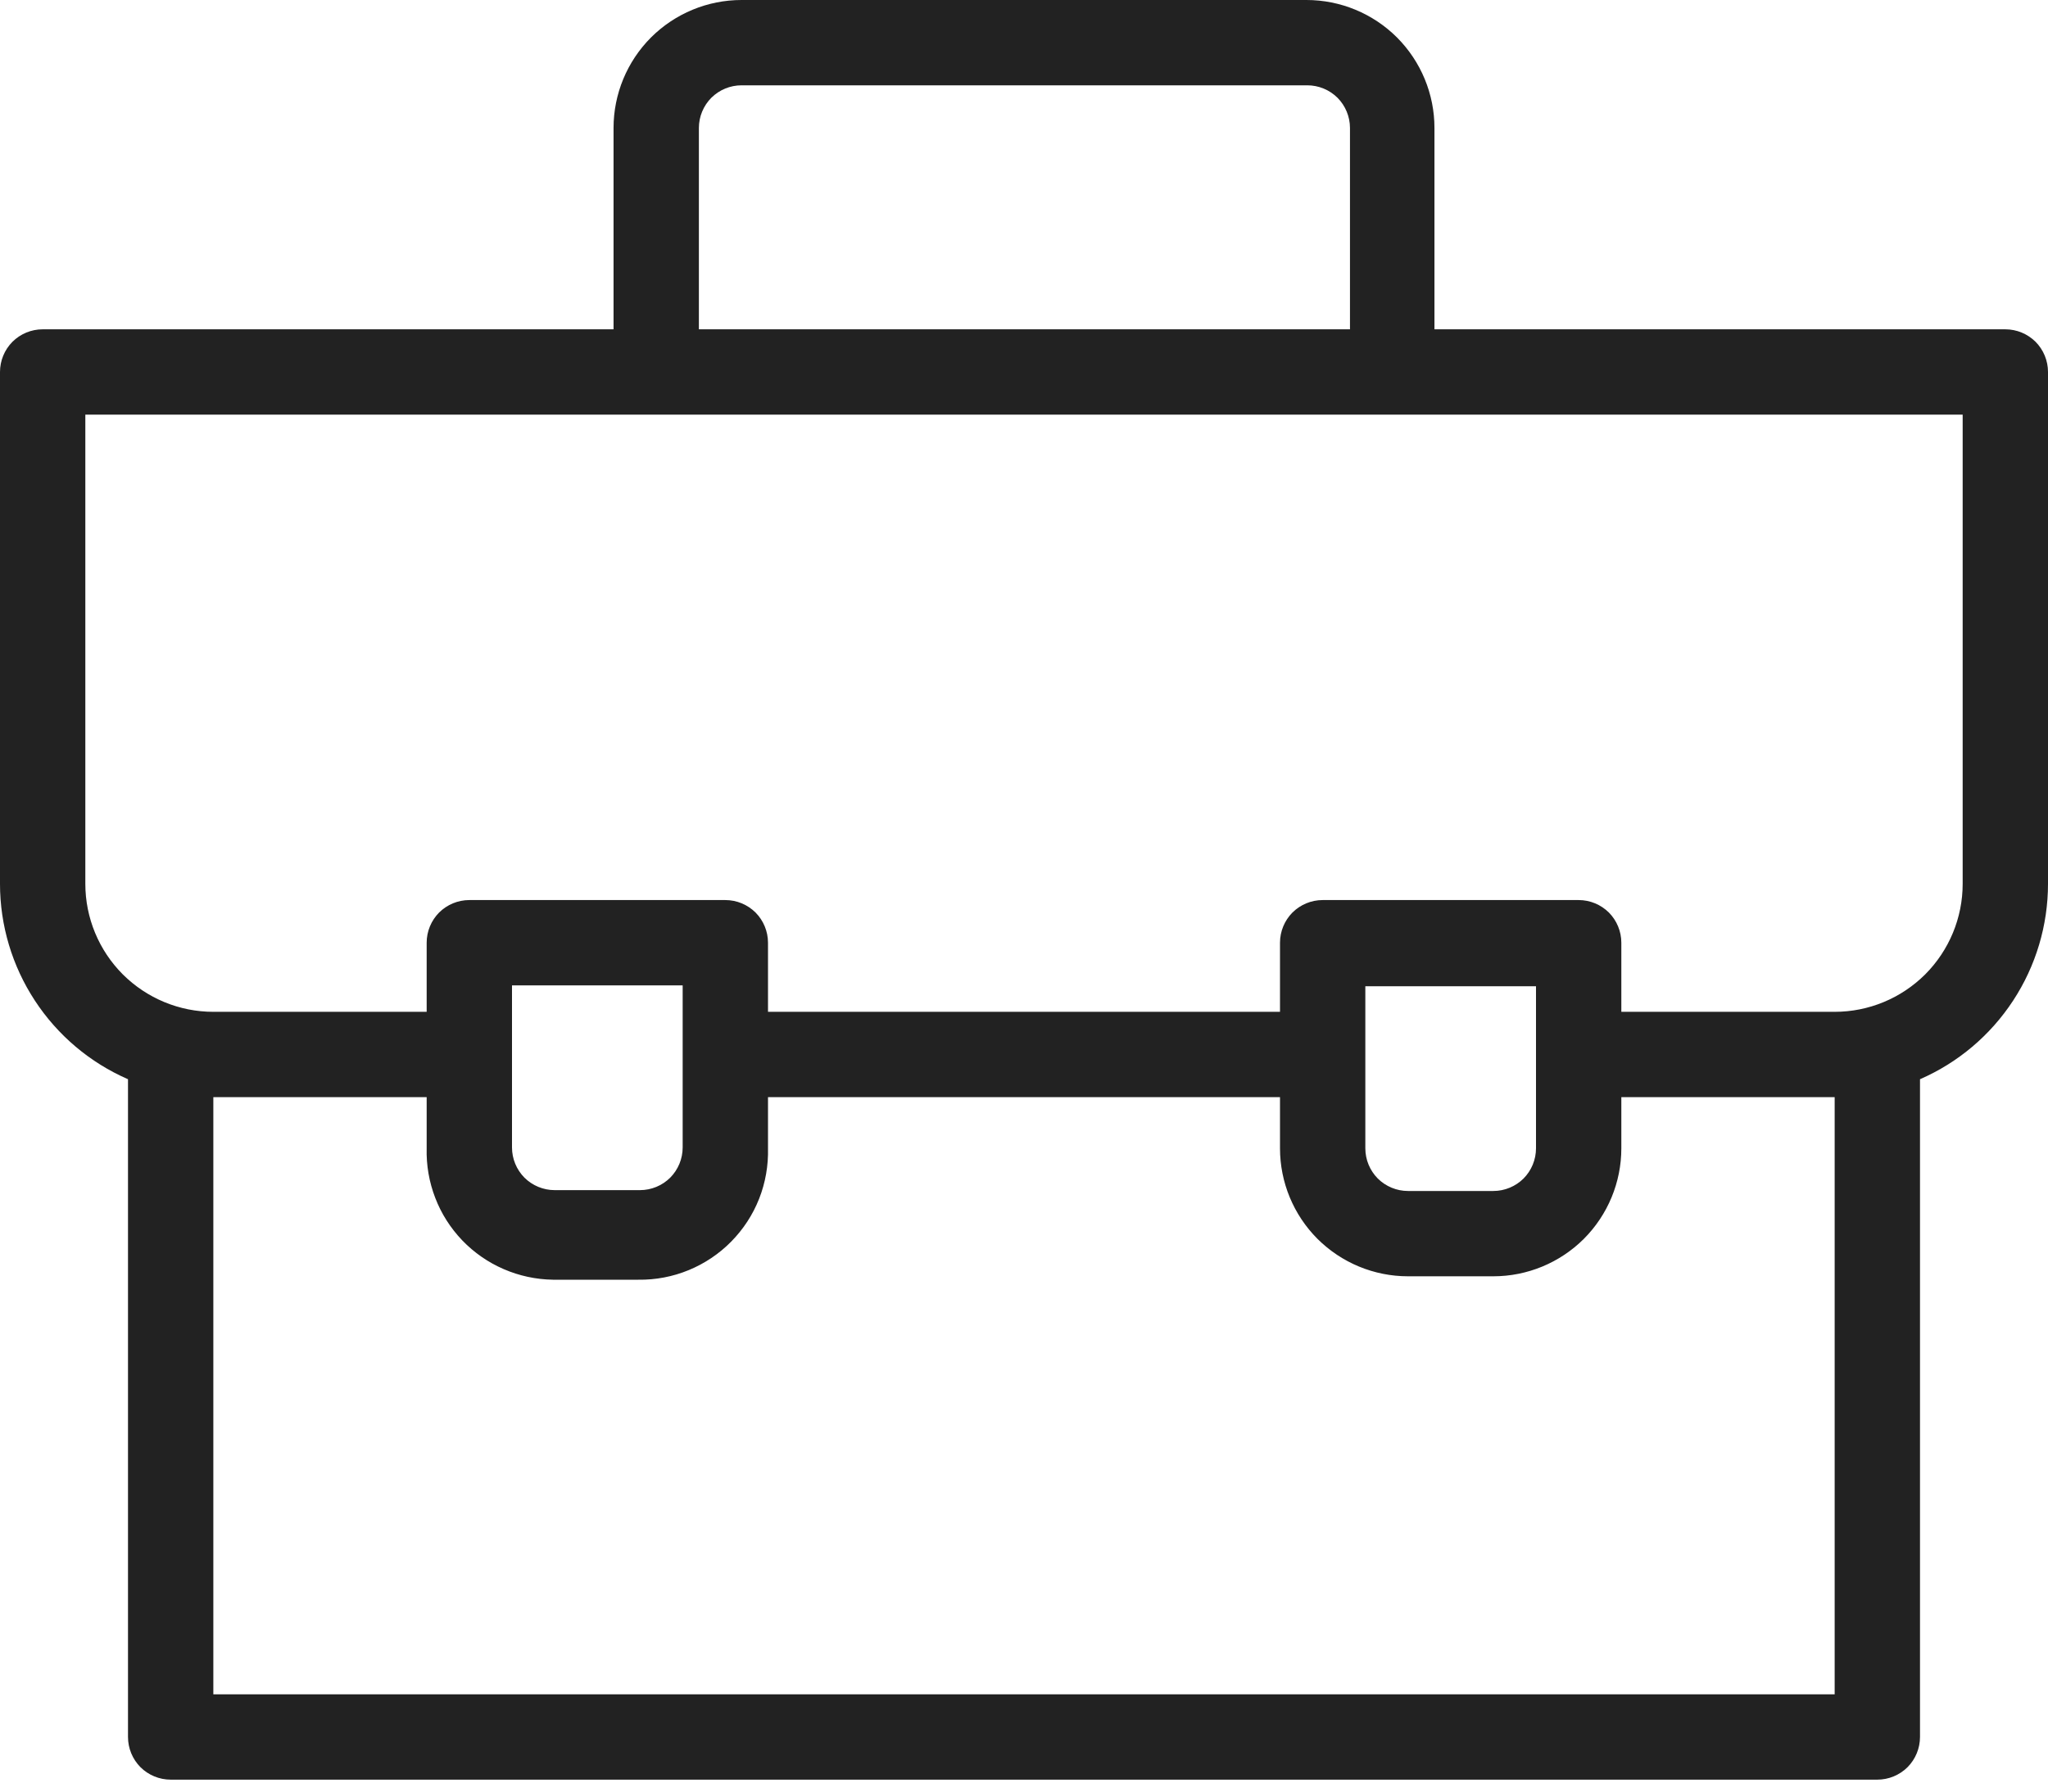 <?xml version="1.0" encoding="UTF-8"?> <svg xmlns="http://www.w3.org/2000/svg" width="24" height="21" viewBox="0 0 24 21" fill="none"> <g clip-path="url(#clip0_825_12)"> <path d="M23.5 3.86H16.81V1.5C16.81 1.102 16.652 0.721 16.371 0.439C16.089 0.158 15.708 0 15.31 0L8.69 0C8.292 0 7.911 0.158 7.629 0.439C7.348 0.721 7.19 1.102 7.19 1.5V3.86H0.5C0.367 3.86 0.24 3.913 0.146 4.006C0.053 4.1 0 4.227 0 4.36L0 10.36C0 10.846 0.142 11.322 0.409 11.729C0.675 12.135 1.054 12.456 1.5 12.65V20.36C1.5 20.493 1.553 20.62 1.646 20.714C1.74 20.807 1.867 20.86 2 20.86H22C22.133 20.86 22.26 20.807 22.354 20.714C22.447 20.62 22.5 20.493 22.5 20.36V12.65C22.946 12.456 23.325 12.135 23.591 11.729C23.858 11.322 24 10.846 24 10.36V4.36C24 4.227 23.947 4.1 23.854 4.006C23.76 3.913 23.633 3.86 23.5 3.86V3.86ZM8.19 1.5C8.19 1.367 8.243 1.24 8.336 1.146C8.43 1.053 8.557 1 8.69 1H15.32C15.453 1 15.58 1.053 15.674 1.146C15.767 1.24 15.82 1.367 15.82 1.5V3.86H8.19V1.5ZM21.5 19.86H2.5V12.86H5V13.46C4.995 13.659 5.029 13.856 5.101 14.042C5.172 14.227 5.28 14.396 5.418 14.54C5.556 14.683 5.72 14.797 5.903 14.876C6.085 14.955 6.281 14.997 6.48 15H7.48C7.682 15.003 7.883 14.965 8.07 14.888C8.257 14.811 8.426 14.698 8.568 14.554C8.71 14.41 8.822 14.239 8.896 14.051C8.97 13.863 9.005 13.662 9 13.46V12.86H15V13.46C15 13.858 15.158 14.239 15.439 14.521C15.721 14.802 16.102 14.96 16.5 14.96H17.5C17.898 14.96 18.279 14.802 18.561 14.521C18.842 14.239 19 13.858 19 13.46V12.86H21.5V19.86ZM6 12.36V11.55H8V13.45C8 13.583 7.947 13.71 7.854 13.804C7.76 13.897 7.633 13.95 7.5 13.95H6.5C6.367 13.95 6.24 13.897 6.146 13.804C6.053 13.71 6 13.583 6 13.45V12.36ZM18 13.46C18 13.593 17.947 13.72 17.854 13.814C17.76 13.907 17.633 13.96 17.5 13.96H16.5C16.367 13.96 16.24 13.907 16.146 13.814C16.053 13.72 16 13.593 16 13.46V11.56H18V13.46ZM23 10.36C23 10.758 22.842 11.139 22.561 11.421C22.279 11.702 21.898 11.86 21.5 11.86H19V11.05C19 10.917 18.947 10.79 18.854 10.696C18.76 10.603 18.633 10.55 18.5 10.55H15.5C15.367 10.55 15.24 10.603 15.146 10.696C15.053 10.79 15 10.917 15 11.05V11.86H9V11.05C9 10.917 8.947 10.79 8.854 10.696C8.76 10.603 8.633 10.55 8.5 10.55H5.5C5.367 10.55 5.24 10.603 5.146 10.696C5.053 10.79 5 10.917 5 11.05V11.86H2.5C2.102 11.86 1.721 11.702 1.439 11.421C1.158 11.139 1 10.758 1 10.36V4.86H23V10.36Z" fill="#222222"></path> </g> <defs> <clipPath id="clip0_825_12"> <rect width="24" height="20.86" fill="white"></rect> </clipPath> </defs> </svg> 